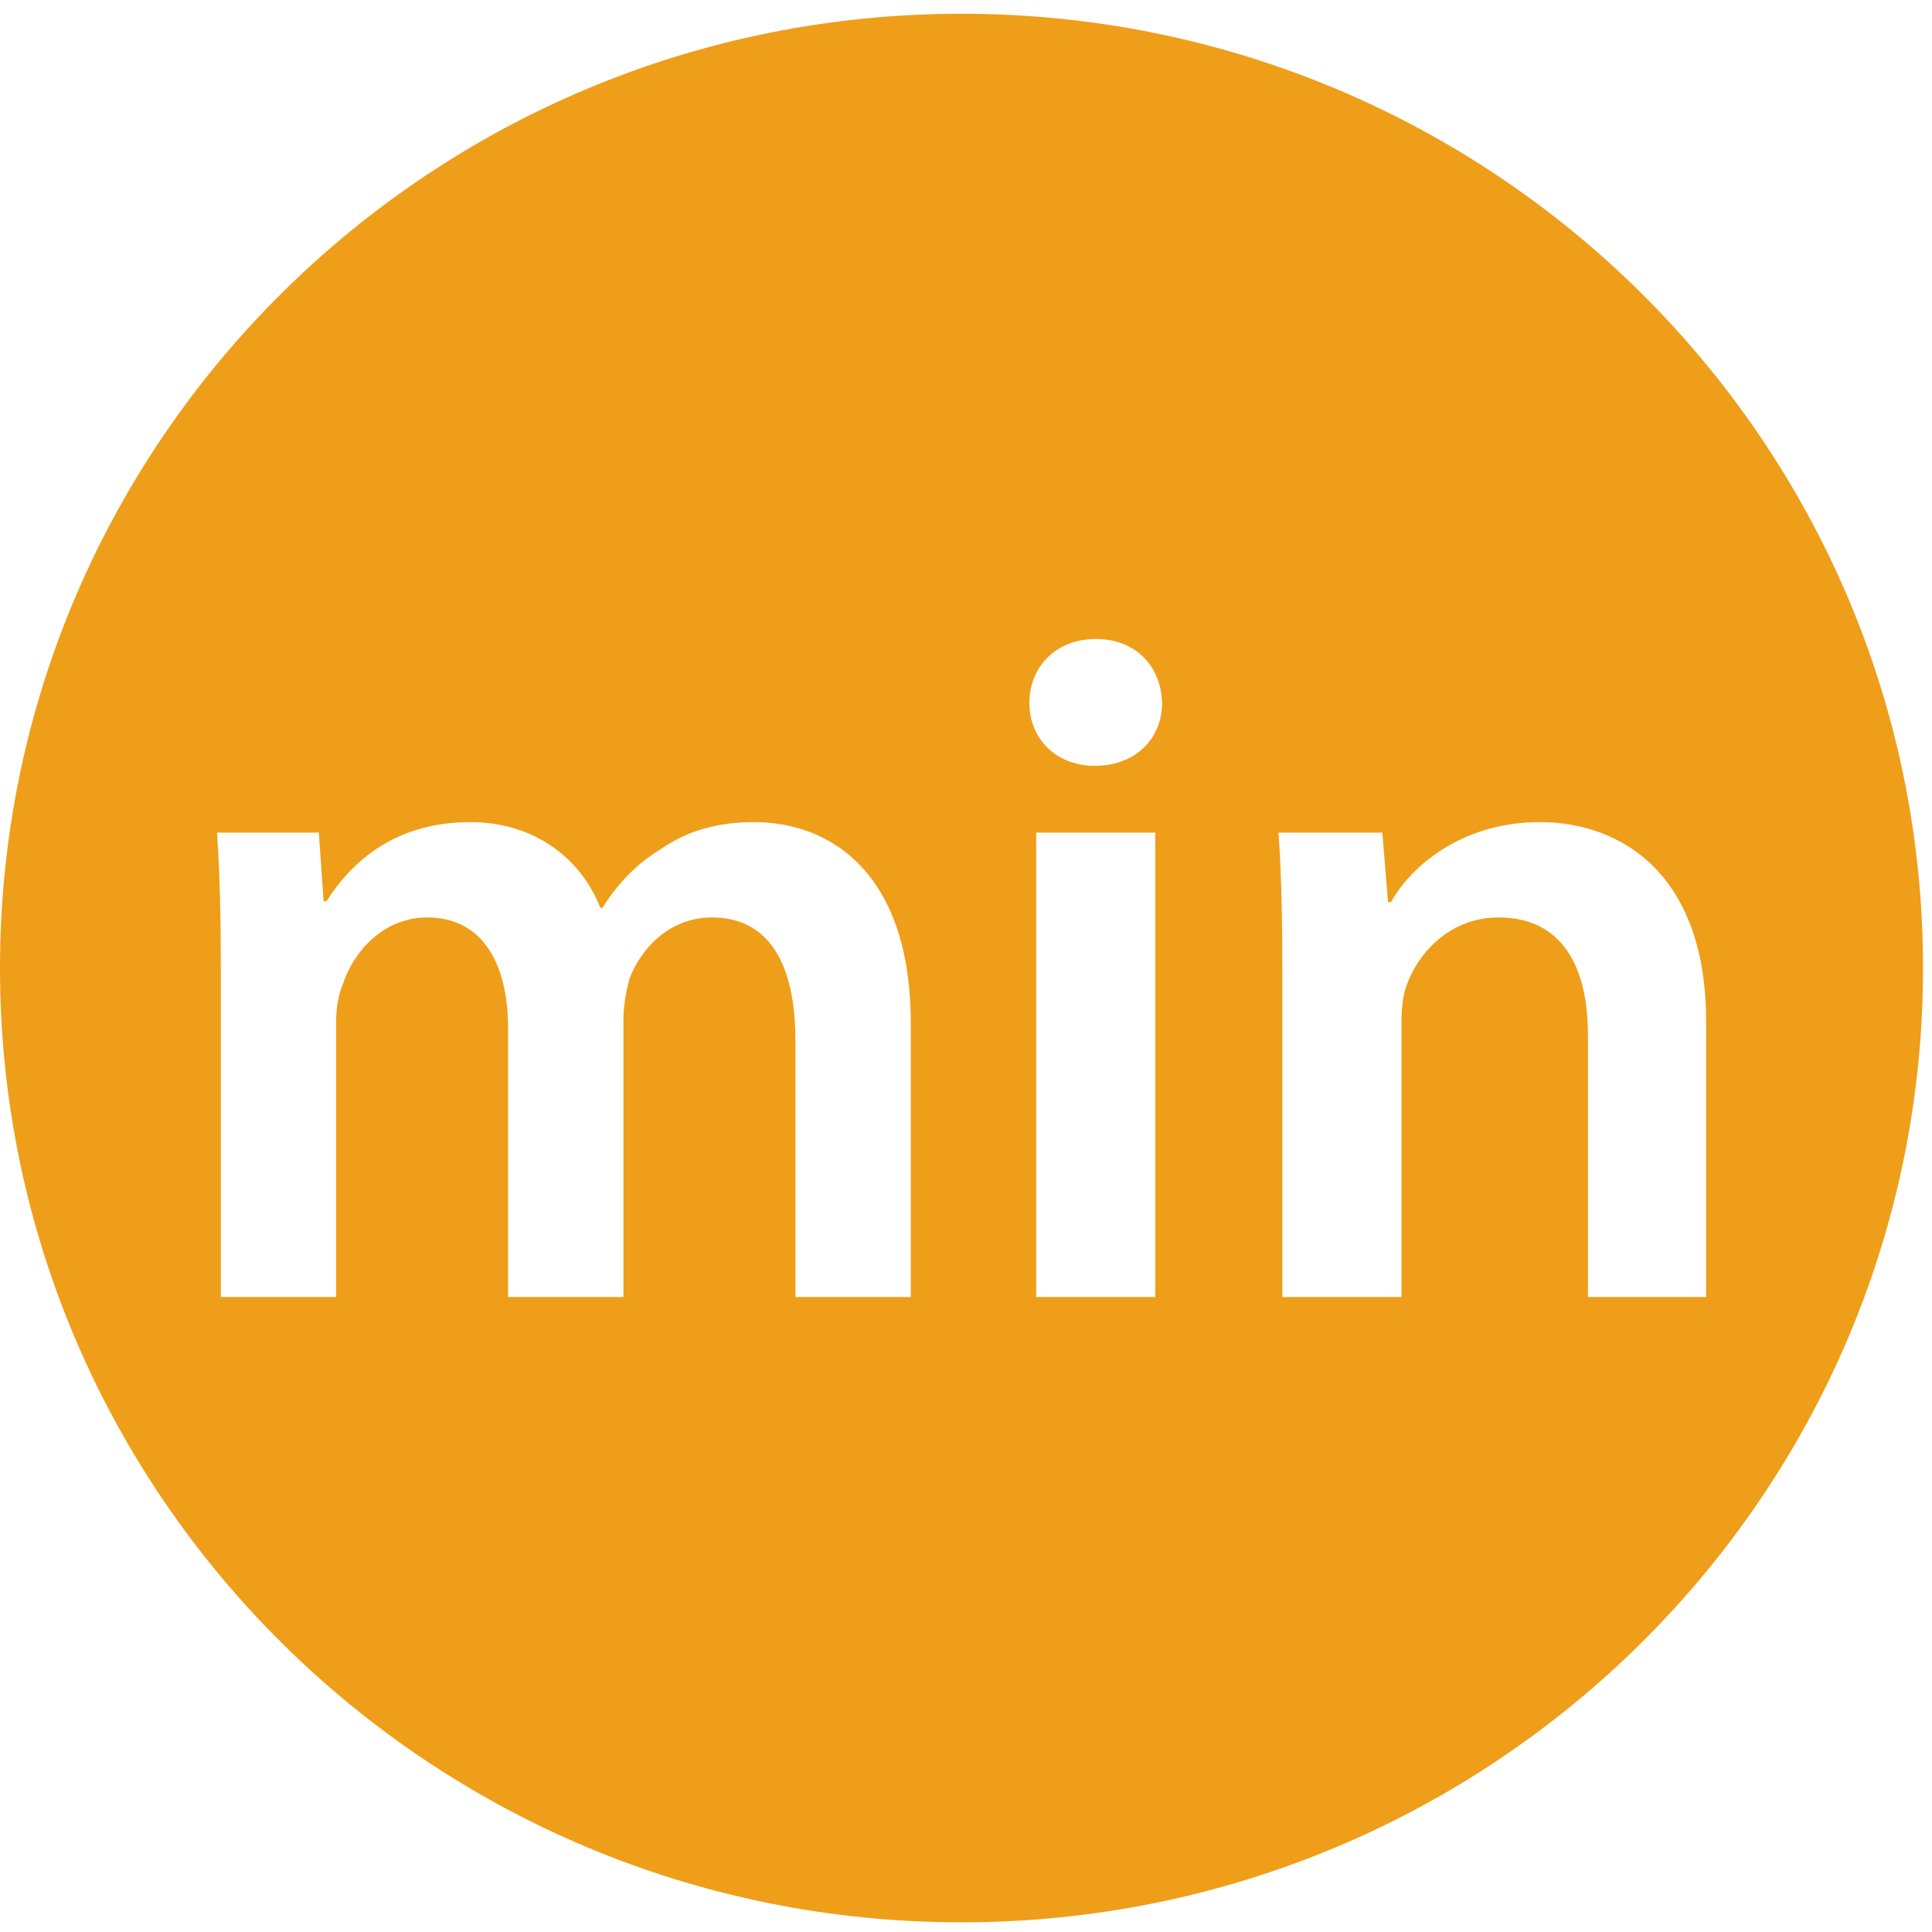 <svg width="92" height="92" viewBox="0 0 92 92" fill="none" xmlns="http://www.w3.org/2000/svg">
<path d="M75.616 61.763V49.274C75.616 46.097 74.426 43.688 71.362 43.688C69.118 43.688 67.562 45.279 66.966 46.96C66.783 47.46 66.737 48.138 66.737 48.774V61.763H61.064V46.233C61.064 43.688 61.018 41.556 60.881 39.648H65.826L66.096 42.961H66.234C67.195 41.238 69.622 39.148 73.327 39.148C77.219 39.148 81.244 41.647 81.244 48.638V61.763H75.616ZM52.132 36.467C50.258 36.467 49.018 35.149 49.018 33.471C49.018 31.745 50.3 30.427 52.177 30.427C54.1 30.427 55.291 31.745 55.337 33.471C55.337 35.149 54.1 36.467 52.132 36.467ZM55.016 61.763H49.342V39.648H55.016V61.763ZM43.371 61.763H37.877V49.547C37.877 45.87 36.599 43.688 33.897 43.688C31.974 43.688 30.555 45.052 29.963 46.642C29.826 47.184 29.689 47.869 29.689 48.505V61.763H24.194V48.956C24.194 45.87 22.962 43.688 20.352 43.688C18.246 43.688 16.83 45.324 16.327 46.865C16.098 47.411 16.006 48.047 16.006 48.683V61.763H10.516V46.233C10.516 43.688 10.47 41.556 10.332 39.648H15.182L15.411 42.916H15.548C16.647 41.189 18.658 39.148 22.412 39.148C25.339 39.148 27.628 40.78 28.59 43.234H28.681C29.46 42.007 30.375 41.098 31.425 40.462C32.661 39.599 34.08 39.148 35.912 39.148C39.617 39.148 43.371 41.647 43.371 48.732V61.763ZM45.786 0.655C20.501 0.655 0 20.998 0 46.097C0 71.192 20.501 91.539 45.786 91.539C71.072 91.539 91.573 71.192 91.573 46.097C91.573 20.998 71.072 0.655 45.786 0.655Z" fill="#EF9E19"/>
</svg>
